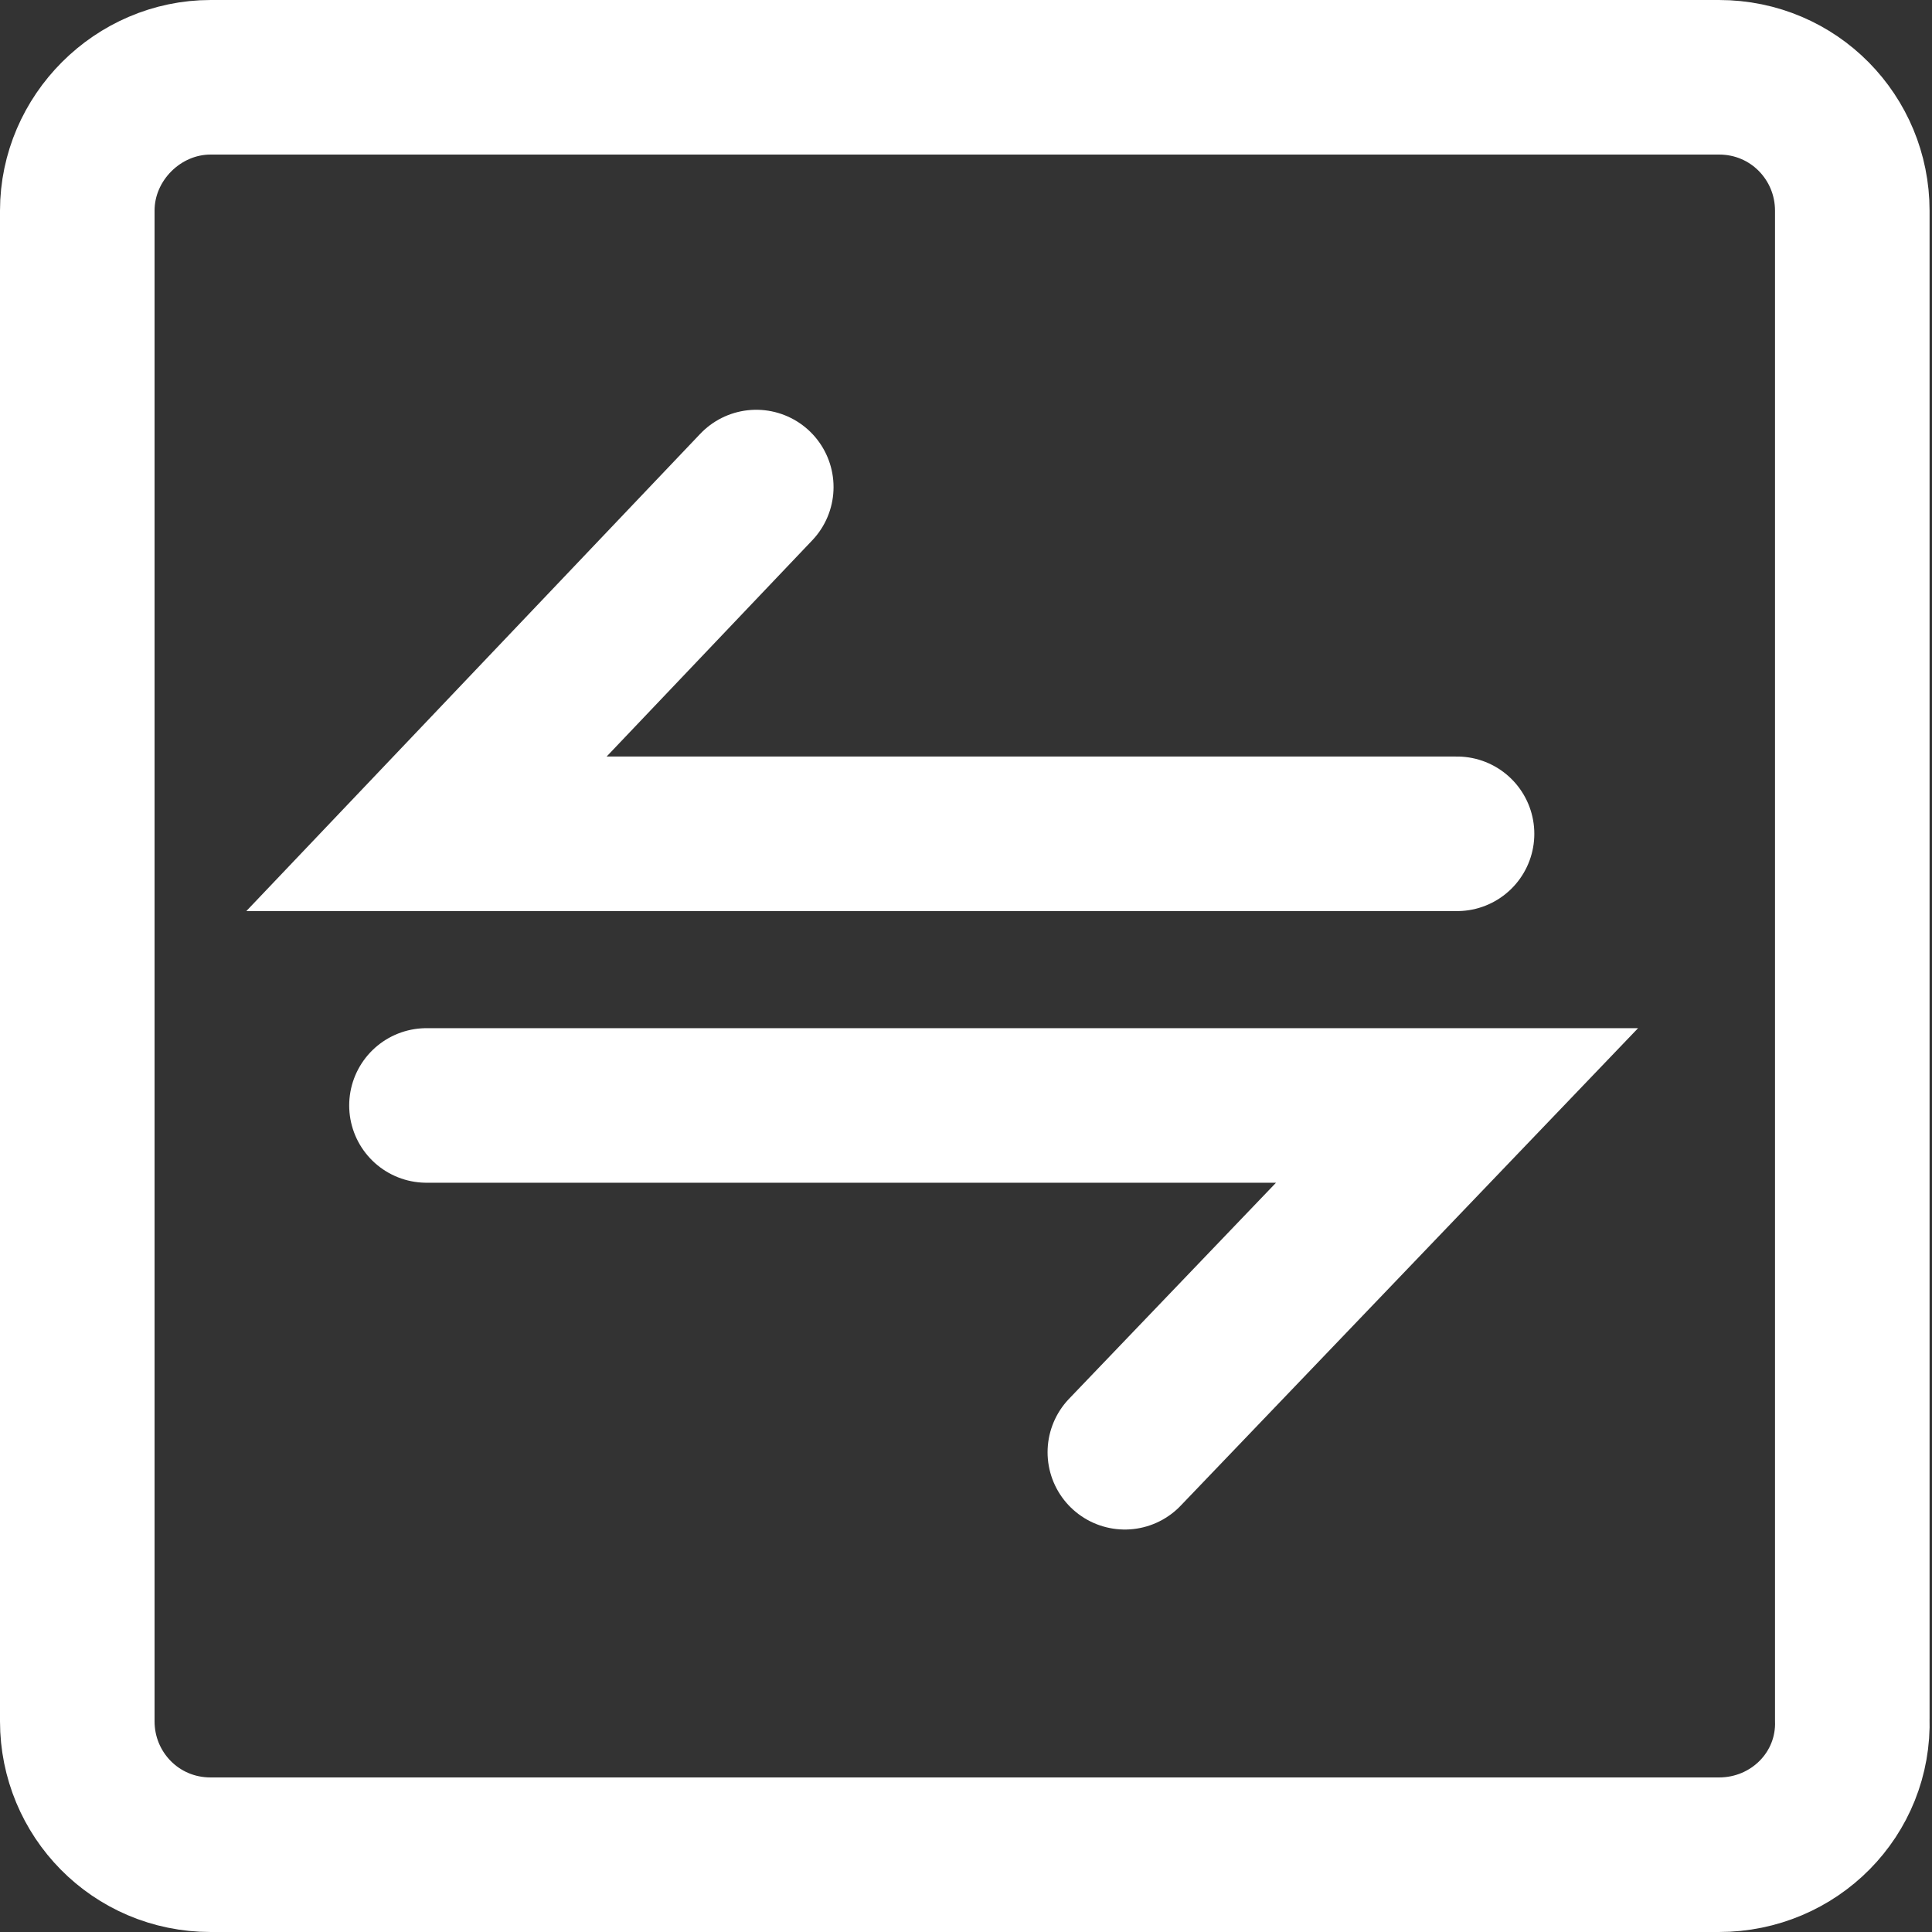 <svg width="50" height="50" viewBox="0 0 50 50" fill="none" xmlns="http://www.w3.org/2000/svg">
<rect x="0" y="0" width="50" height="50" fill="#333333" stroke="none"/>
<path d="M29.111 37.584L37.708 28.609H11.037" stroke="white" stroke-width="4" stroke-miterlimit="10" stroke-linecap="round"/>
<path d="M19.572 12.605L11.037 21.579H37.708" stroke="white" stroke-width="4" stroke-miterlimit="10" stroke-linecap="round"/>
<path d="M44.486 48H5.452C3.506 48 2 46.431 2 44.548V5.452C2 3.569 3.569 2 5.452 2H44.486C46.431 2 47.937 3.569 47.937 5.452V44.486C48 46.431 46.431 48 44.486 48Z" stroke="white" stroke-width="4" stroke-miterlimit="10" stroke-linecap="round"/>
</svg>
